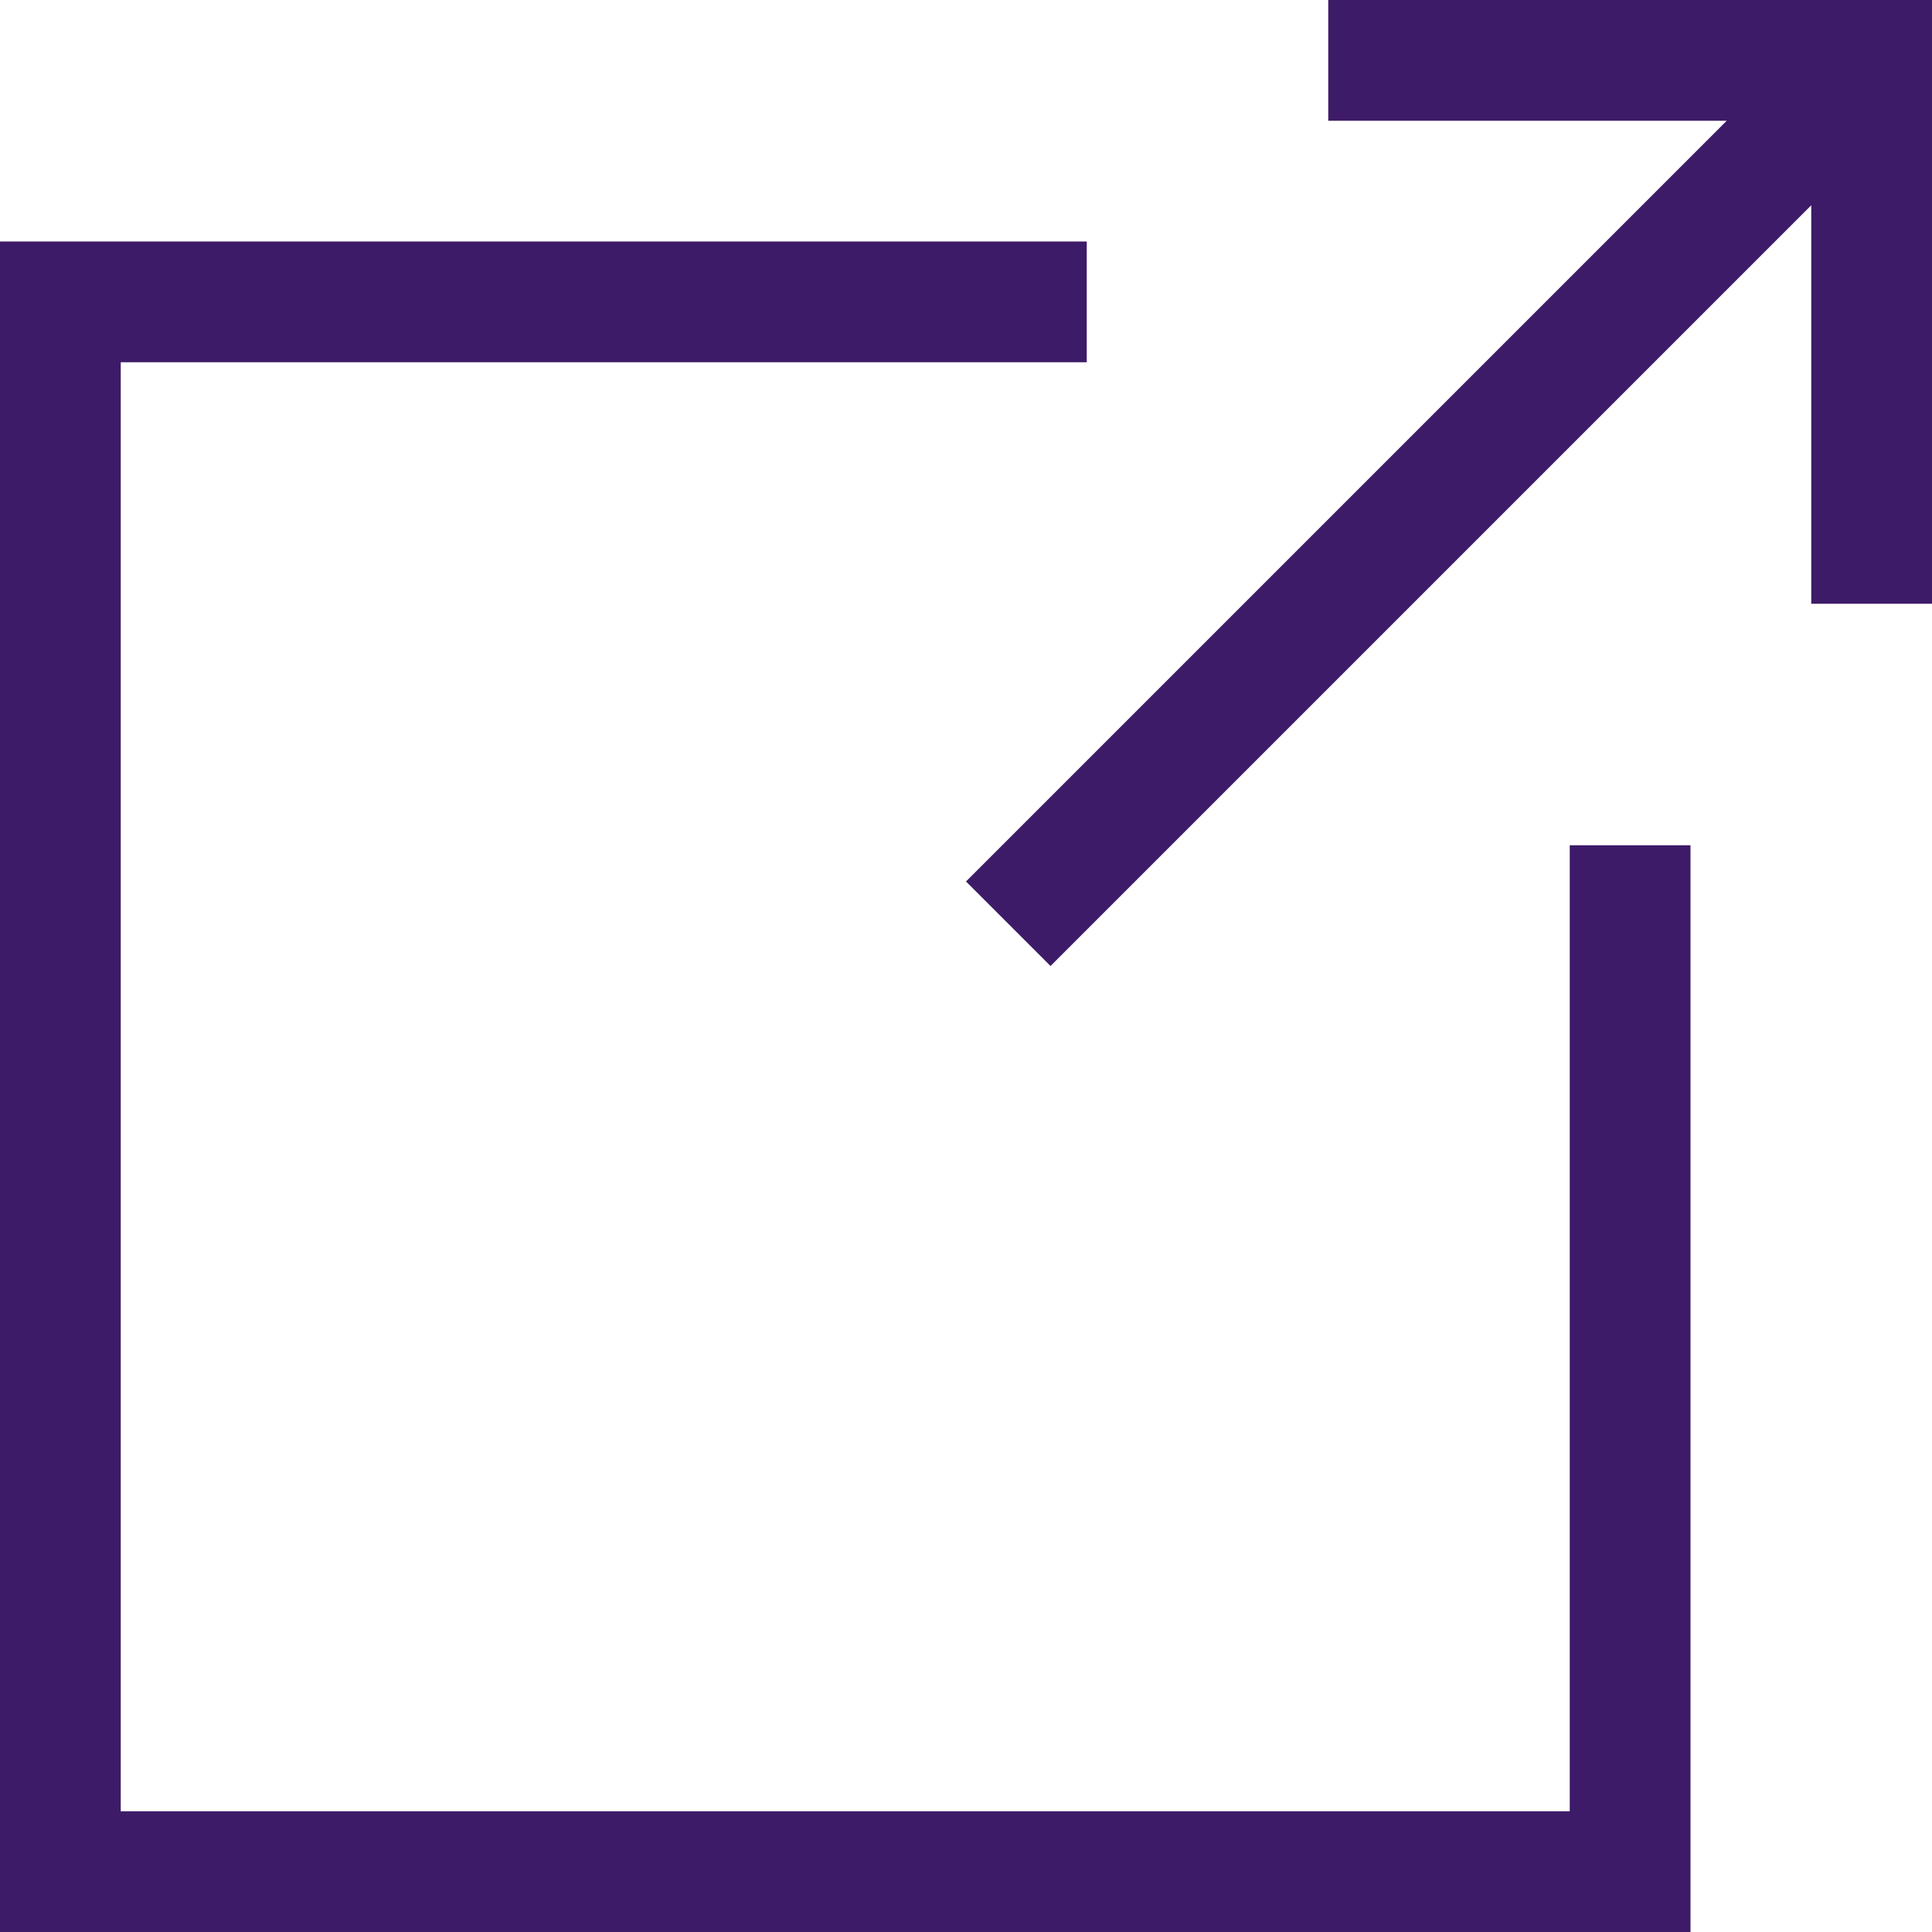 <?xml version="1.0" encoding="utf-8"?>
<!-- Generator: Adobe Illustrator 24.0.1, SVG Export Plug-In . SVG Version: 6.00 Build 0)  -->
<svg version="1.1" id="Livello_1" xmlns="http://www.w3.org/2000/svg" xmlns:xlink="http://www.w3.org/1999/xlink" x="0px" y="0px"
	 viewBox="0 0 16 16" style="enable-background:new 0 0 16 16;" xml:space="preserve">
<style type="text/css">
	.st0{fill:#3E1B68;}
</style>
<title>Icons / 16px / Link-ext</title>
<g>
	<polygon class="st0" points="11,0 11,1 14.3,1 8,7.3 8.7,8 15,1.7 15,5 16,5 16,0 	"/>
	<polygon class="st0" points="13,15 1,15 1,3 9,3 9,2 0,2 0,16 14,16 14,7 13,7 	"/>
</g>
</svg>